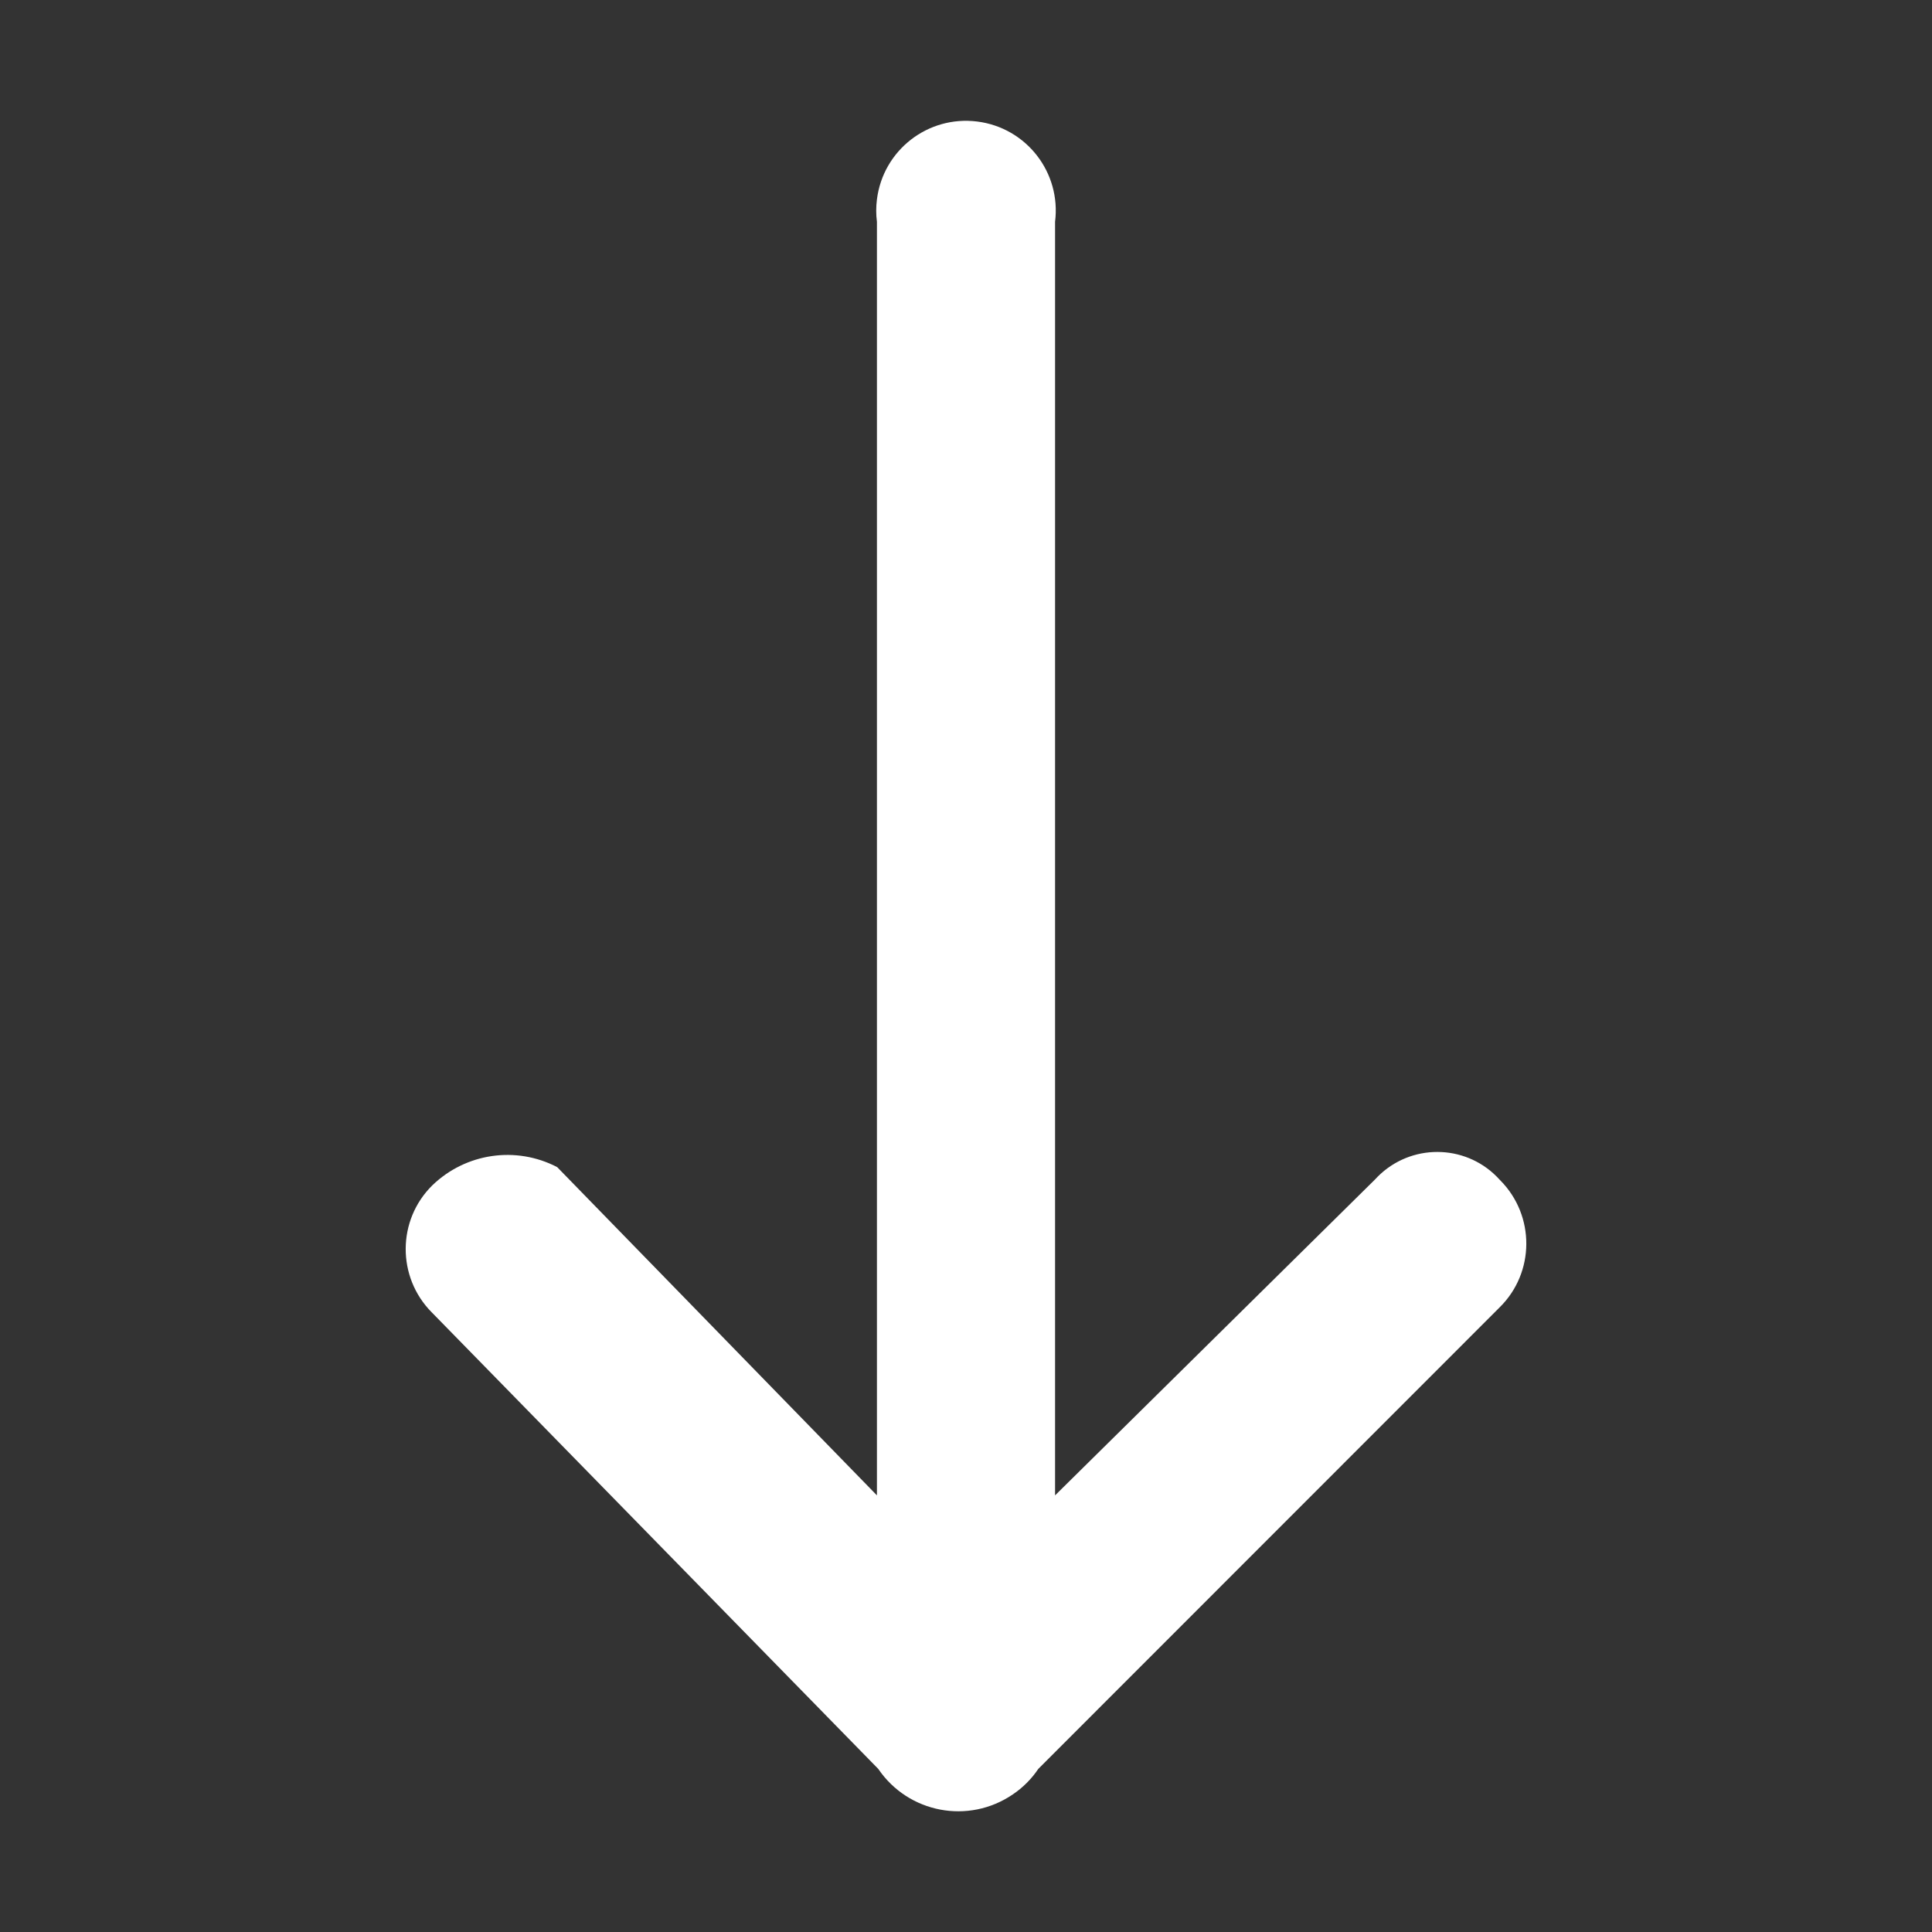 <?xml version="1.0" standalone="no"?><!DOCTYPE svg PUBLIC "-//W3C//DTD SVG 1.1//EN" "http://www.w3.org/Graphics/SVG/1.1/DTD/svg11.dtd"><svg t="1574749794120" class="icon" viewBox="0 0 1024 1024" version="1.1" xmlns="http://www.w3.org/2000/svg" p-id="8900" xmlns:xlink="http://www.w3.org/1999/xlink" width="128" height="128"><rect x="0" y="0" width="1024" height="1024" fill="#333333" stroke="none"/><defs><style type="text/css"></style></defs><path d="M536.781 951.091c-23.45 15.974-55.296 9.933-71.27-13.517l-236.339-241.664-0.41-0.41c-18.432-18.637-18.33-48.845 0.41-67.277 17.715-17.101 44.339-20.992 66.15-9.626L464.794 792.576V117.555c-0.512-3.891-0.512-7.885 0-11.878 3.277-26.112 27.034-44.544 53.146-41.267 26.112 3.277 44.544 27.034 41.267 53.146V792.576l169.472-167.322c1.024-1.126 2.048-2.15 3.174-3.174 18.227-16.486 46.49-15.155 62.976 3.174l0.41 0.41c18.432 18.637 18.33 48.845-0.41 67.277L550.298 937.574c-3.584 5.325-8.192 9.933-13.517 13.517z" p-id="8901" fill="#FFFFFF"></path></svg>